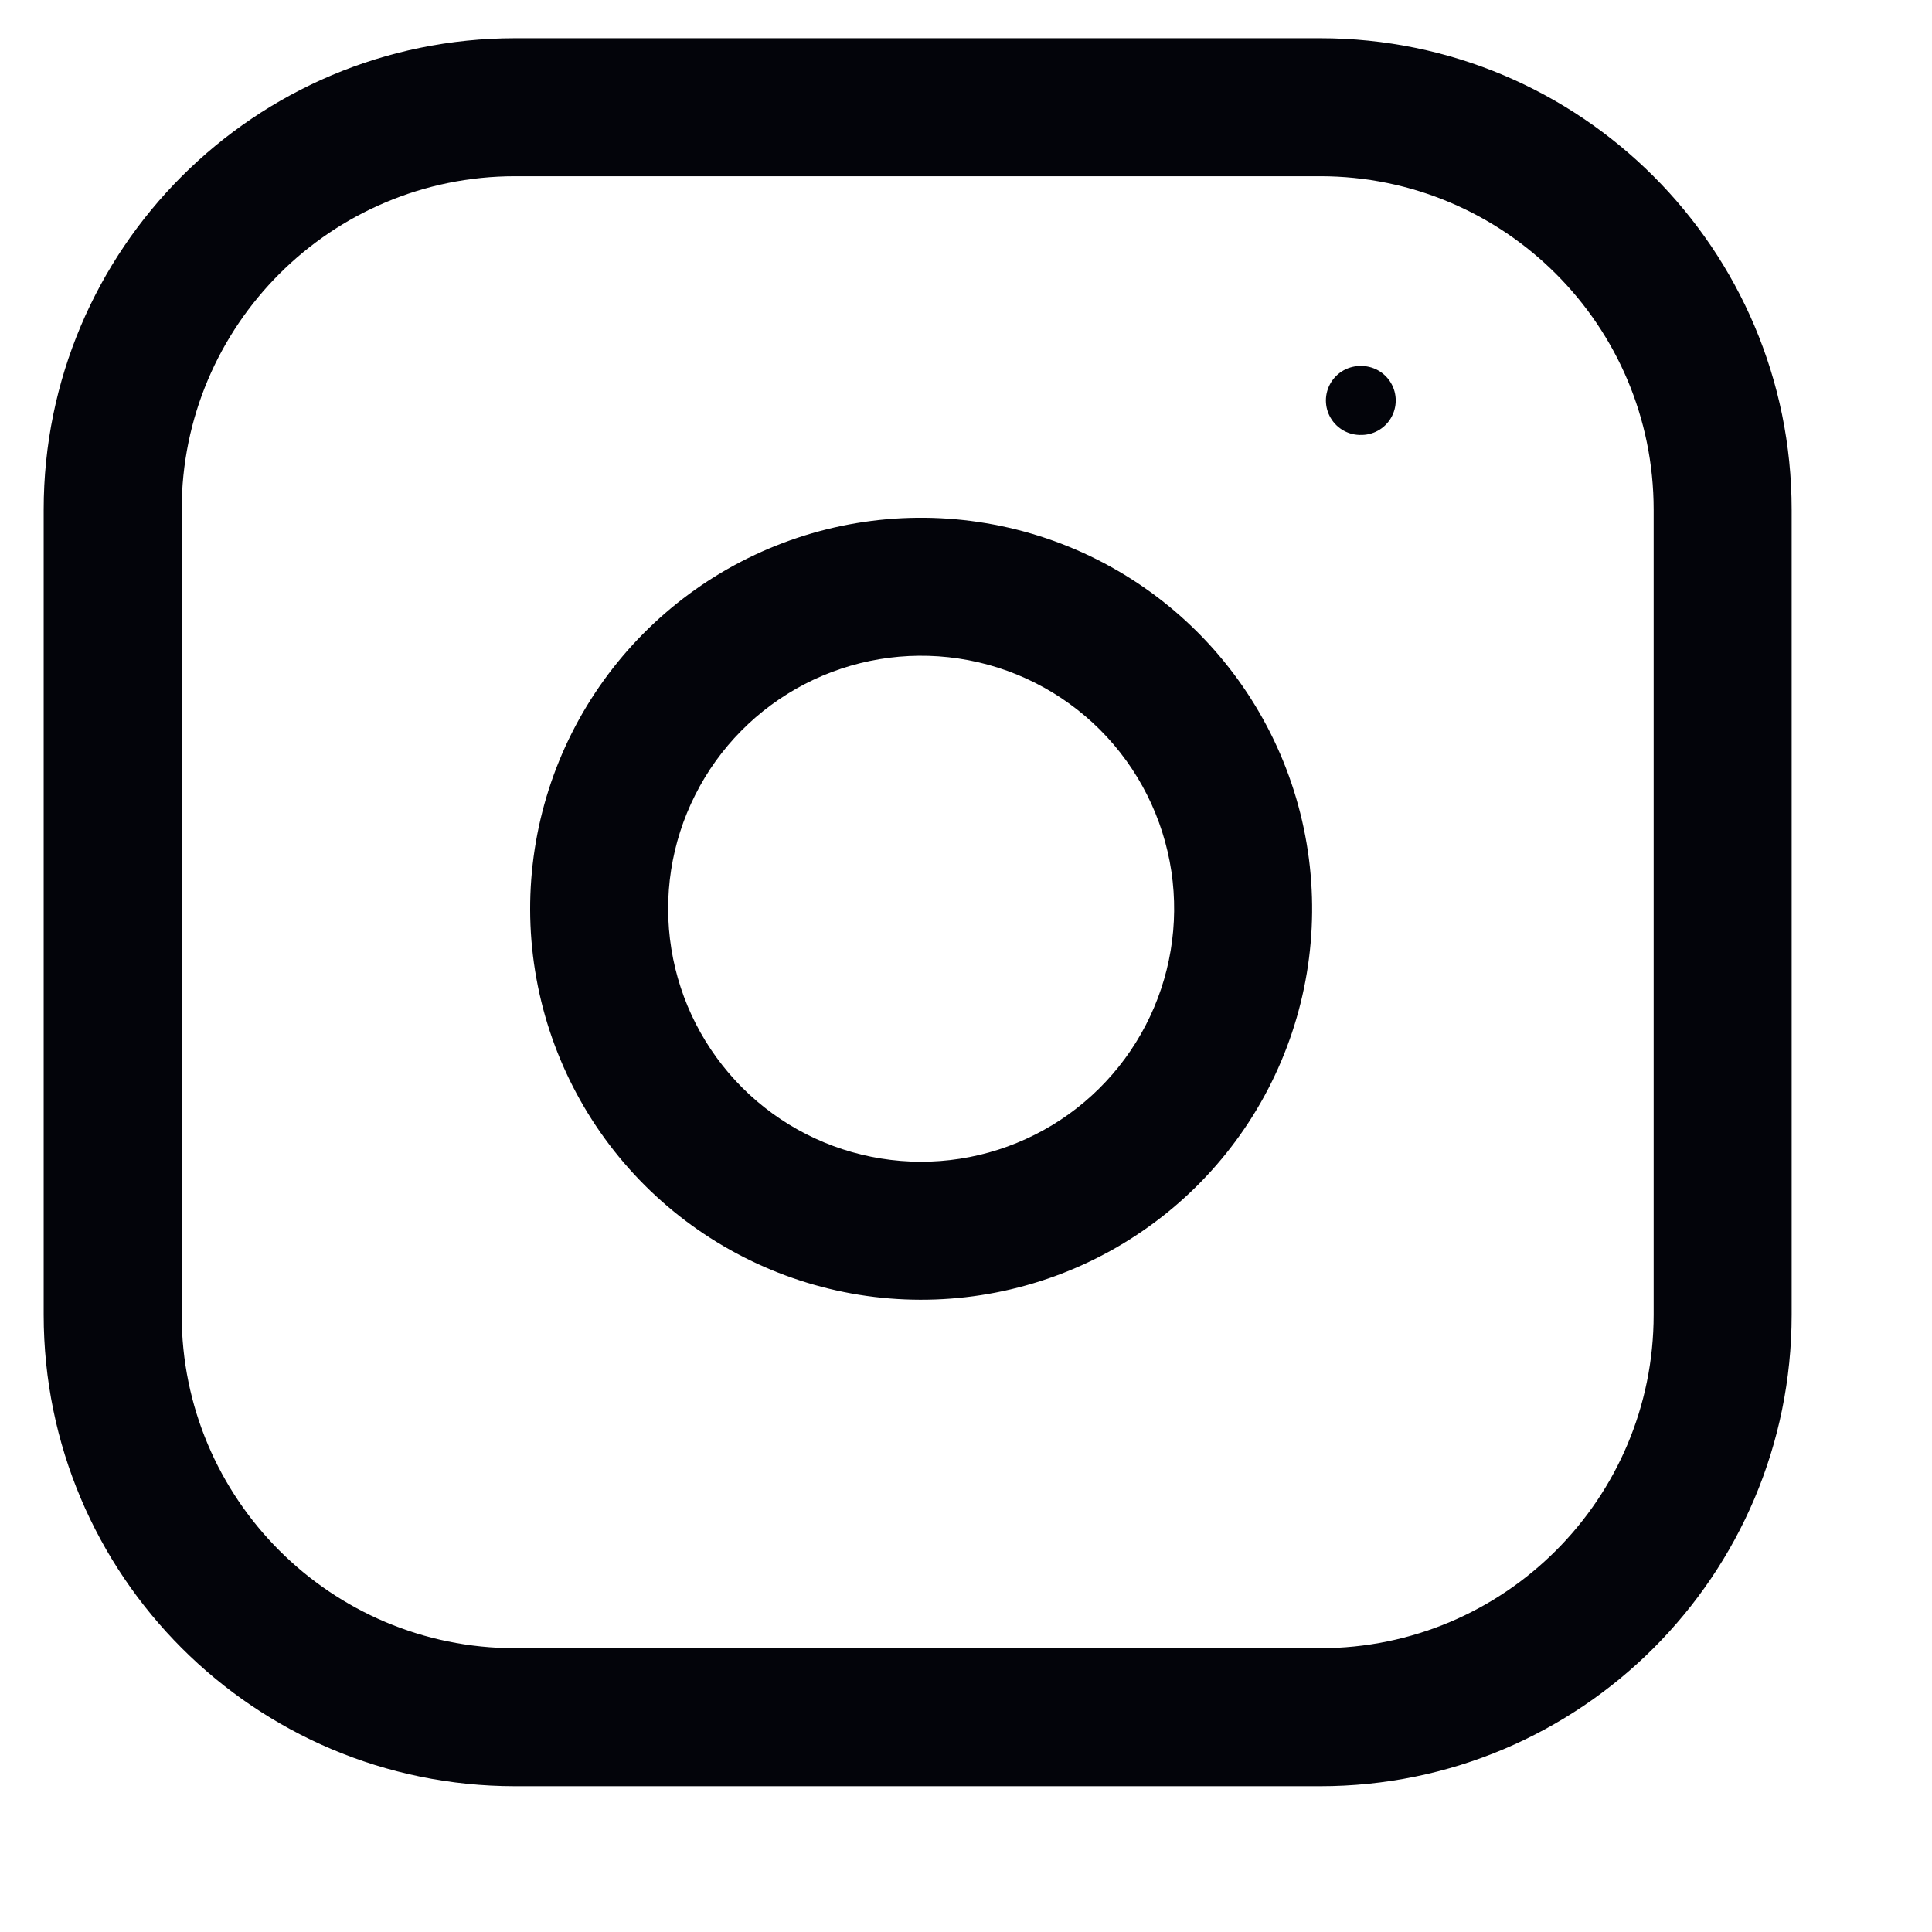 <svg width="28" height="28" viewBox="0 0 28 28" fill="none" xmlns="http://www.w3.org/2000/svg" xmlns:xlink="http://www.w3.org/1999/xlink">
<path d="M7.466,2.554L19.133,2.554L19.133,0.554L7.466,0.554L7.466,2.554ZM19.133,2.554C21.802,2.554 23.966,4.718 23.966,7.387L25.966,7.387C25.966,3.613 22.907,0.554 19.133,0.554L19.133,2.554ZM23.966,7.387L23.966,19.054L25.966,19.054L25.966,7.387L23.966,7.387ZM23.966,19.054C23.966,21.723 21.802,23.887 19.133,23.887L19.133,25.887C22.907,25.887 25.966,22.828 25.966,19.054L23.966,19.054ZM19.133,23.887L7.466,23.887L7.466,25.887L19.133,25.887L19.133,23.887ZM7.466,23.887C4.797,23.887 2.633,21.723 2.633,19.054L0.633,19.054C0.633,22.828 3.692,25.887 7.466,25.887L7.466,23.887ZM2.633,19.054L2.633,7.387L0.633,7.387L0.633,19.054L2.633,19.054ZM2.633,7.387C2.633,4.718 4.797,2.554 7.466,2.554L7.466,0.554C3.692,0.554 0.633,3.613 0.633,7.387L2.633,7.387Z" fill="#03040A"/>
<path d="M17.966,12.486L16.977,12.632L17.966,12.486ZM14.034,8.554L13.888,9.543L14.034,8.554ZM16.977,12.632C17.09,13.395 16.96,14.174 16.604,14.859L18.38,15.78C18.929,14.722 19.13,13.518 18.955,12.339L16.977,12.632ZM16.604,14.859C16.249,15.543 15.687,16.099 14.998,16.445L15.897,18.232C16.962,17.696 17.831,16.838 18.38,15.78L16.604,14.859ZM14.998,16.445C14.309,16.792 13.529,16.913 12.767,16.79L12.45,18.765C13.626,18.954 14.833,18.768 15.897,18.232L14.998,16.445ZM12.767,16.79C12.006,16.668 11.302,16.308 10.757,15.763L9.343,17.177C10.186,18.02 11.273,18.575 12.45,18.765L12.767,16.79ZM10.757,15.763C10.212,15.217 9.852,14.514 9.73,13.753L7.755,14.07C7.944,15.247 8.5,16.334 9.343,17.177L10.757,15.763ZM9.73,13.753C9.607,12.991 9.728,12.21 10.075,11.522L8.288,10.622C7.752,11.687 7.566,12.894 7.755,14.07L9.73,13.753ZM10.075,11.522C10.421,10.833 10.976,10.271 11.661,9.915L10.74,8.14C9.682,8.689 8.824,9.558 8.288,10.622L10.075,11.522ZM11.661,9.915C12.346,9.56 13.125,9.43 13.888,9.543L14.181,7.565C13.002,7.39 11.798,7.591 10.74,8.14L11.661,9.915ZM13.888,9.543C14.666,9.658 15.386,10.021 15.943,10.577L17.357,9.163C16.497,8.303 15.384,7.743 14.181,7.565L13.888,9.543ZM15.943,10.577C16.499,11.134 16.861,11.854 16.977,12.632L18.955,12.339C18.777,11.136 18.216,10.023 17.357,9.163L15.943,10.577Z" fill="#03040A"/>
<line x1="19.716" y1="5.804" x2="19.728" y2="5.804" stroke="#03040A" stroke-width="1" stroke-miterlimit="3.999" stroke-linecap="round" stroke-linejoin="round"/>
</svg>
